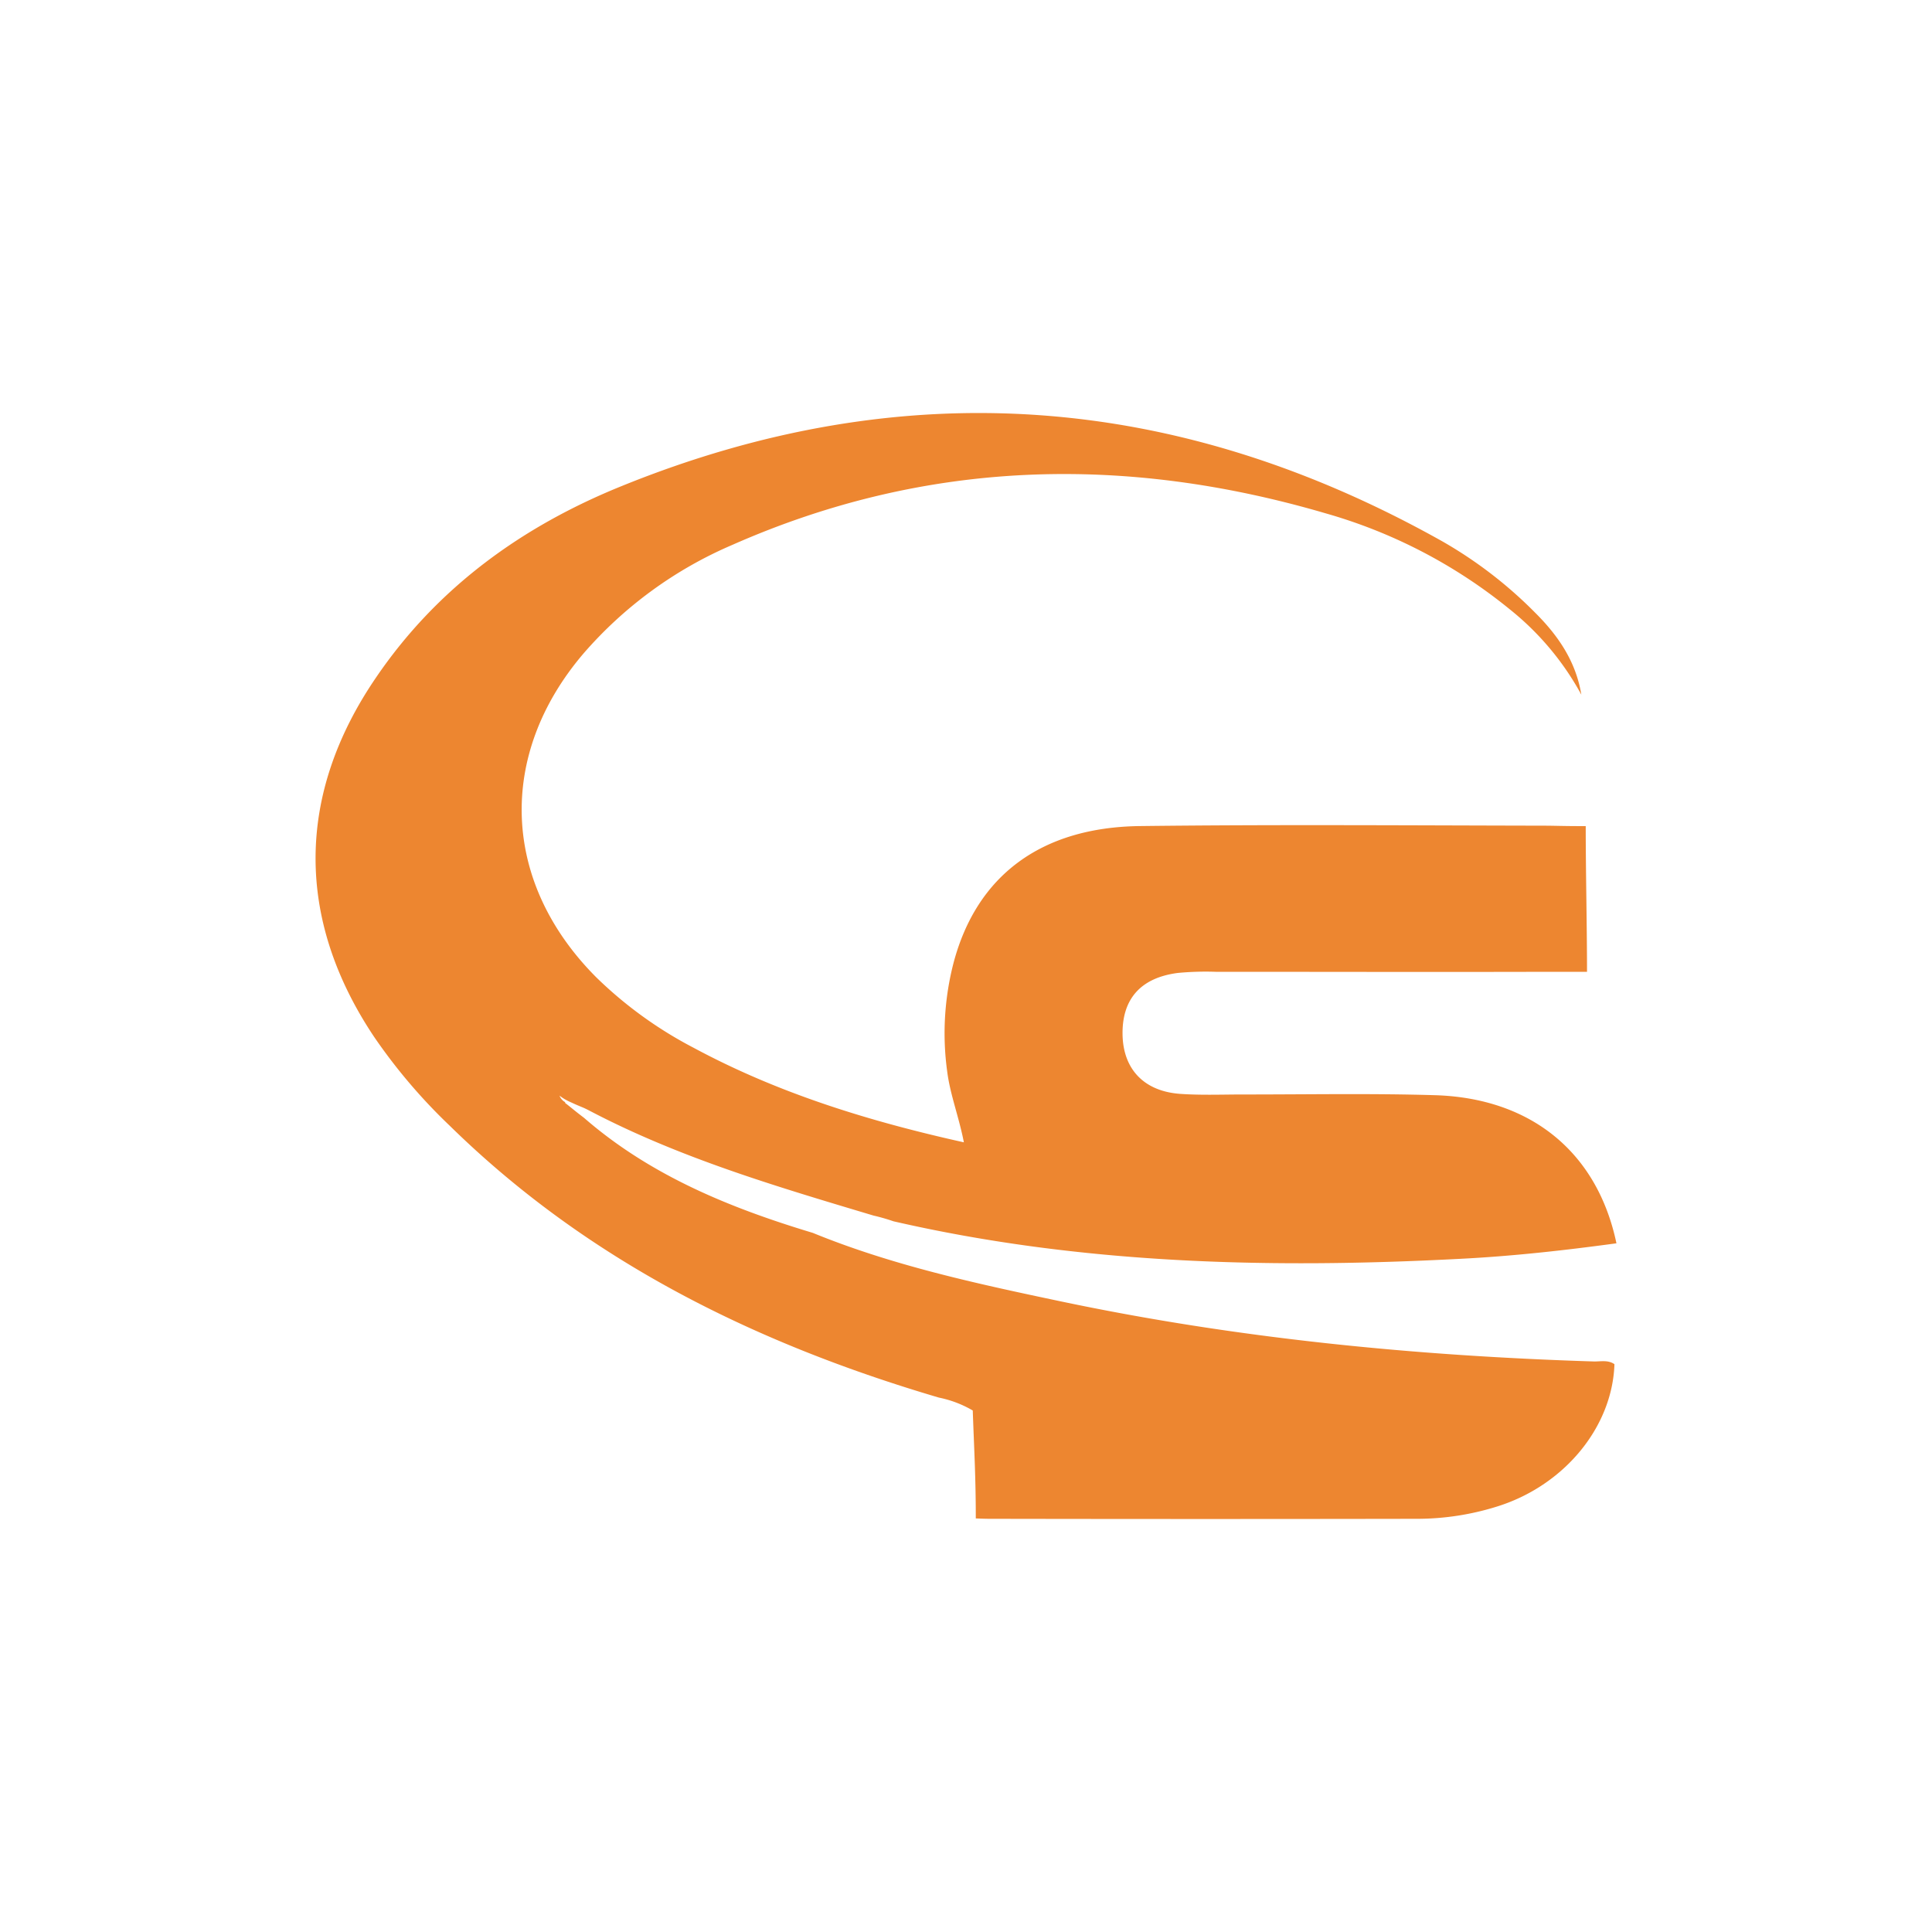 <svg id="Layer_1" data-name="Layer 1" xmlns="http://www.w3.org/2000/svg" viewBox="0 0 300 300"><defs><style>.cls-1{fill:#ed8630;}</style></defs><title>STNG_Dark_bg</title><path class="cls-1" d="M126.21,191.44c12.37,5.06,25.38,7.87,38.38,10.61,27.37,5.77,55.11,8.49,83,9.36,1,0,2.15-.25,3.1.42-.32,9.8-7.85,18.92-18.35,22.14a41.56,41.56,0,0,1-12.08,1.87q-33.08.06-66.16,0c-.69,0-1.17,0-2.58-.06,0-6.61-.27-10.91-.47-16.76a17.12,17.12,0,0,0-5.25-2c-28.5-8.4-54.55-21.21-76-42.25A86.77,86.77,0,0,1,58.09,161c-12.2-18.26-12.13-37.59.29-55.78,9.52-14,22.71-23.49,38.12-29.73C140.32,57.7,182.89,61,224,84.08a67,67,0,0,1,14.32,11c3.56,3.53,6.37,7.55,7.23,12.79a43.67,43.67,0,0,0-11.12-13.26,79.72,79.72,0,0,0-28.62-14.91c-31.26-9.16-62.07-8.36-92.14,4.93a63.74,63.74,0,0,0-23.06,16.84c-13.5,15.81-12.71,35.59,2,50.31a63.7,63.7,0,0,0,15.06,10.9c13,7,27,11.37,42,14.7-.78-4-2.13-7.39-2.59-11a43.59,43.59,0,0,1,1-16.92c3.6-13.51,13.59-21,28.94-21.19,20.81-.25,41.62-.1,62.43-.06,2.25,0,2.75.07,6.78.07,0,7.2.2,15.46.2,22.62-4.39,0-4,0-5.94,0-17.25.05-34.5,0-51.75,0a45.73,45.73,0,0,0-5.86.18c-5.78.75-8.67,4.07-8.57,9.6.11,5.37,3.35,8.79,9,9.18,3.36.23,6.75.08,10.13.09,9.79,0,19.57-.18,29.35.11,15,.44,25.26,8.93,28.21,23-8.08,1.1-16.15,2-24.27,2.41-29.59,1.55-59,.83-88-5.83a30.43,30.43,0,0,0-3.1-.89c-15-4.49-30.07-8.93-44.05-16.26-1.3-.68-1.13-.49-3-1.36a7.69,7.69,0,0,1-1.7-1,2,2,0,0,0,.72.92s.22.08.15.21c1.16.9,1.45,1.19,2.93,2.31C101,182.54,113.33,187.56,126.21,191.44Z"/></svg>